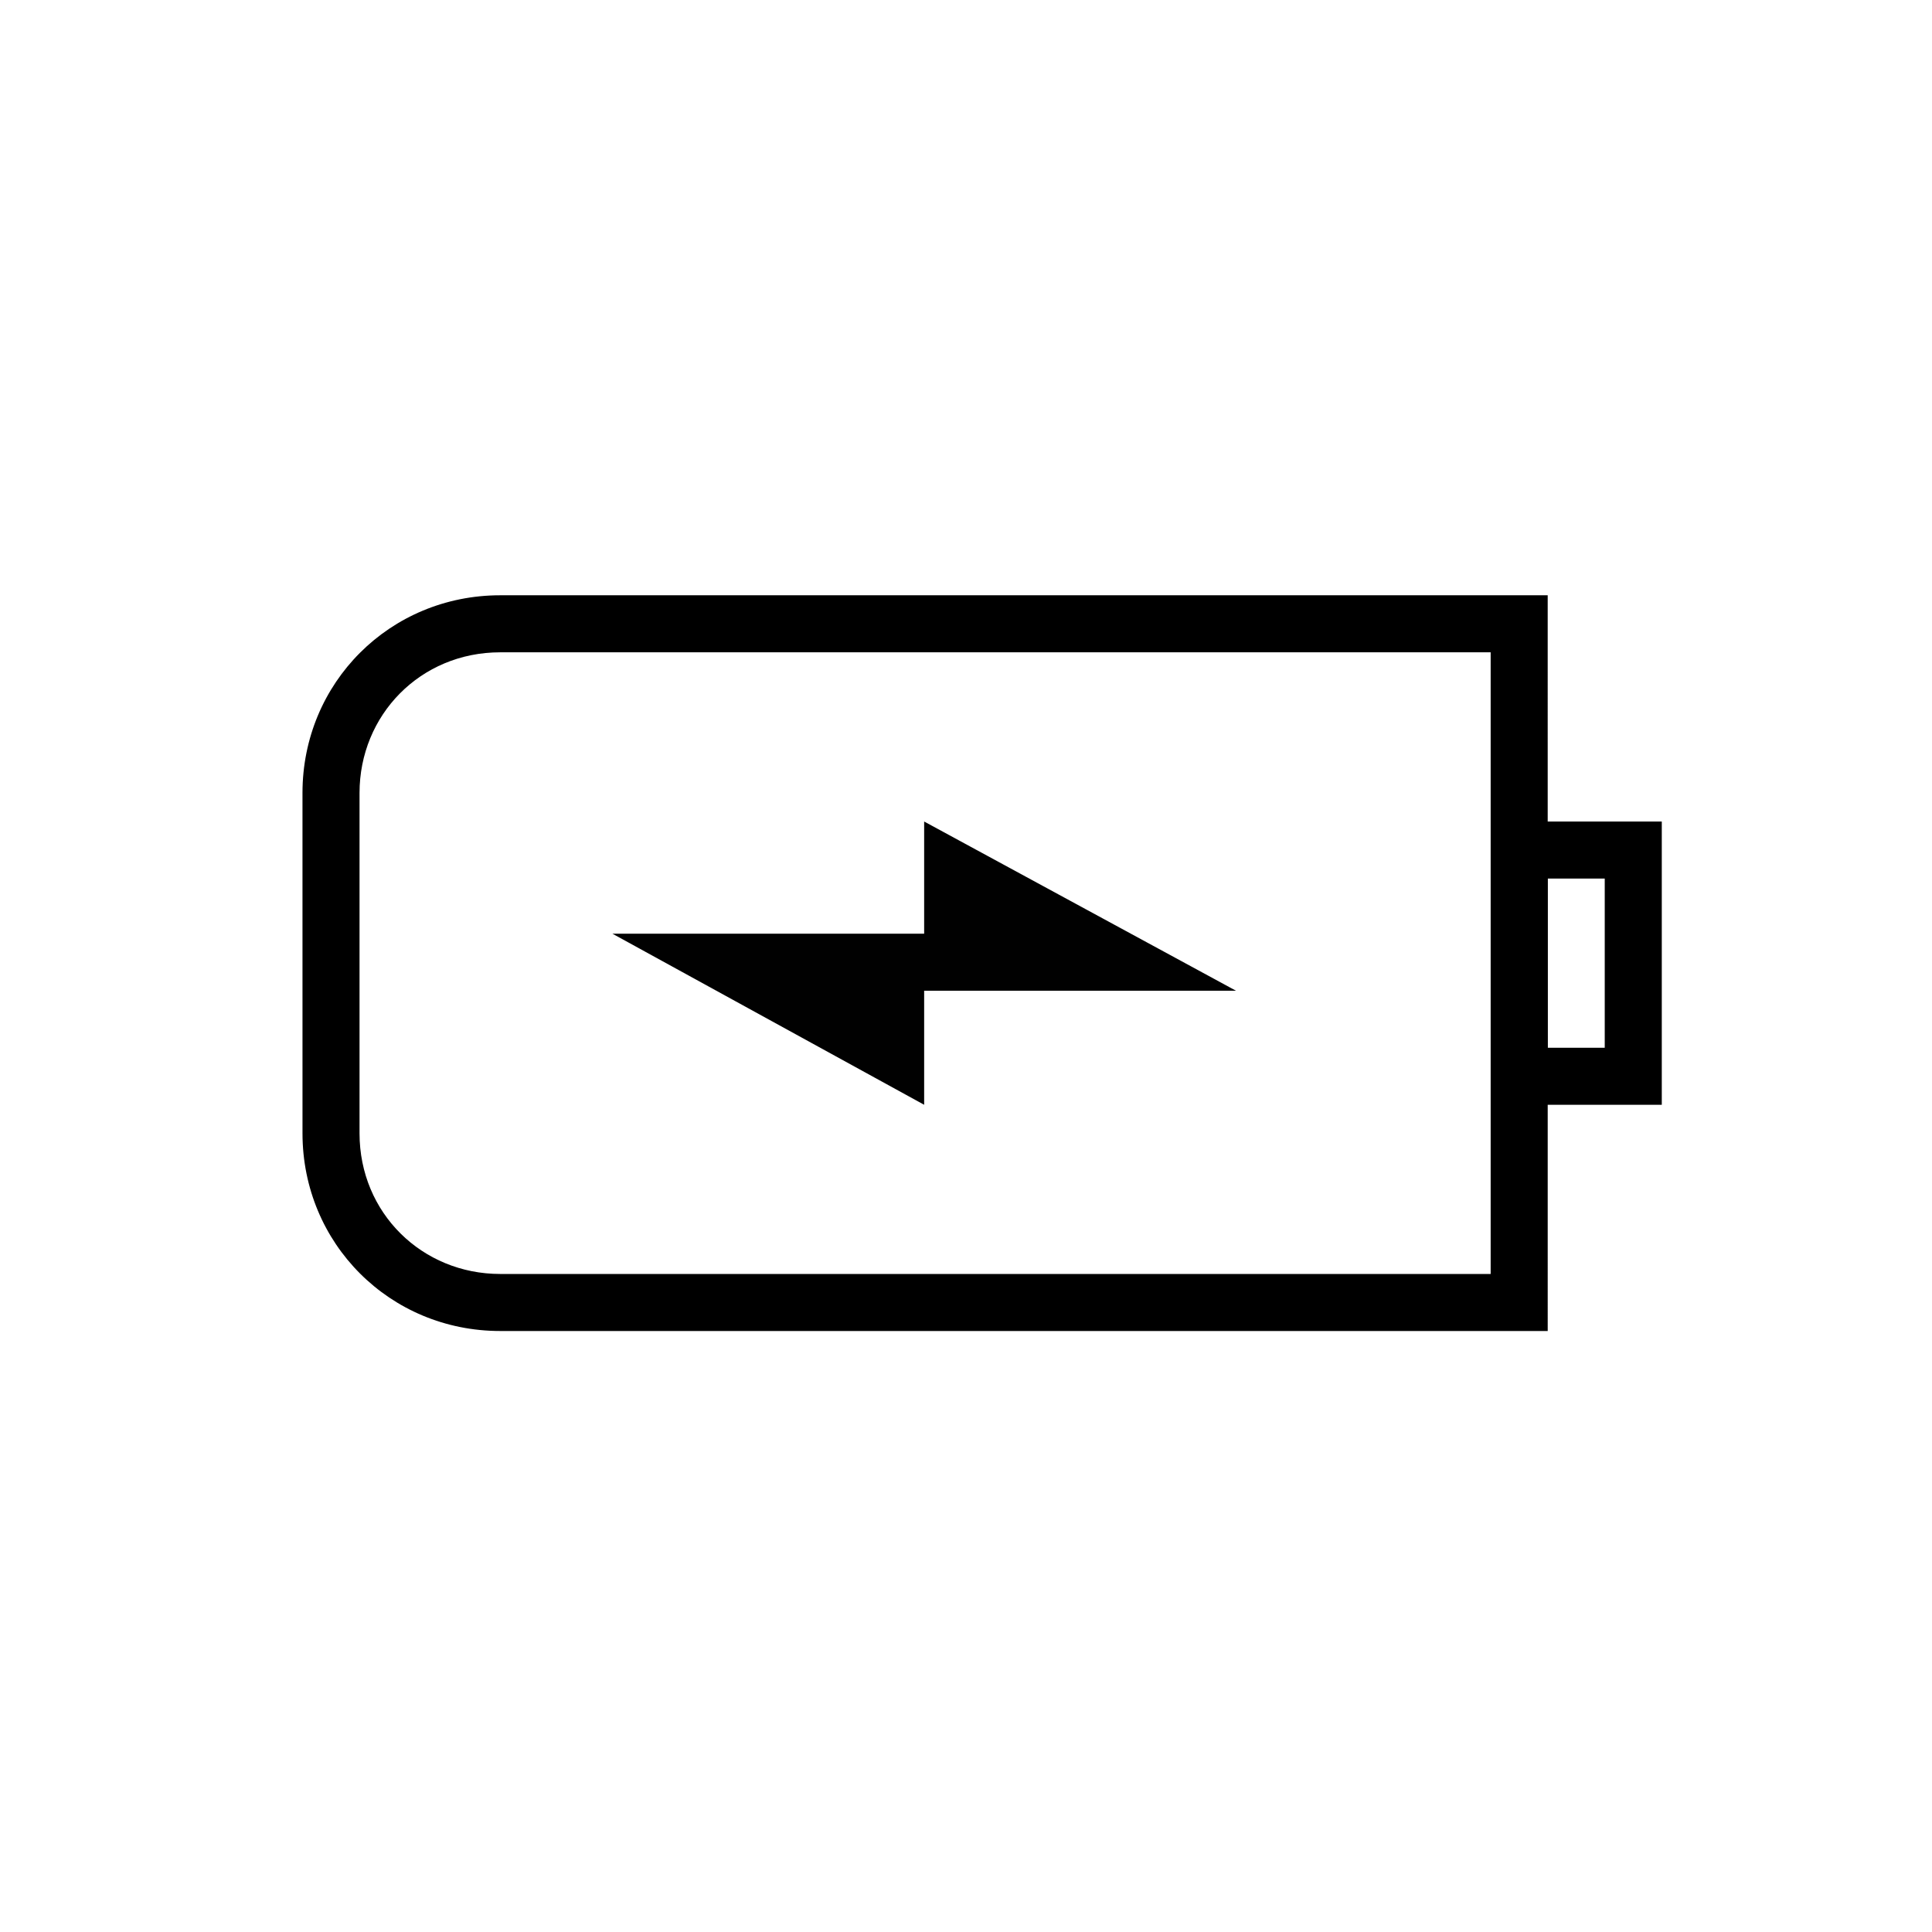 <?xml version="1.0" encoding="UTF-8"?>
<!-- Uploaded to: SVG Repo, www.svgrepo.com, Generator: SVG Repo Mixer Tools -->
<svg width="800px" height="800px" version="1.1" viewBox="144 144 512 512" xmlns="http://www.w3.org/2000/svg">
 <g>
  <path d="m554.16 496.73h-277.6c-29.223 0-52.395-23.176-52.395-52.395l-0.004-90.184c0-29.223 23.176-52.395 52.395-52.395h277.6zm-277.6-179.86c-21.16 0-37.281 16.625-37.281 37.281v90.184c0 21.16 16.625 37.281 37.281 37.281h262.48v-164.75z"/>
  <path d="m584.39 436.78h-44.84v-75.066h44.84zm-30.23-15.113h15.113v-44.84h-15.113z"/>
  <path d="m388.91 361.71v29.723h-82.625l82.625 45.344v-30.23h82.625z" fill="#010101"/>
 </g>
</svg>